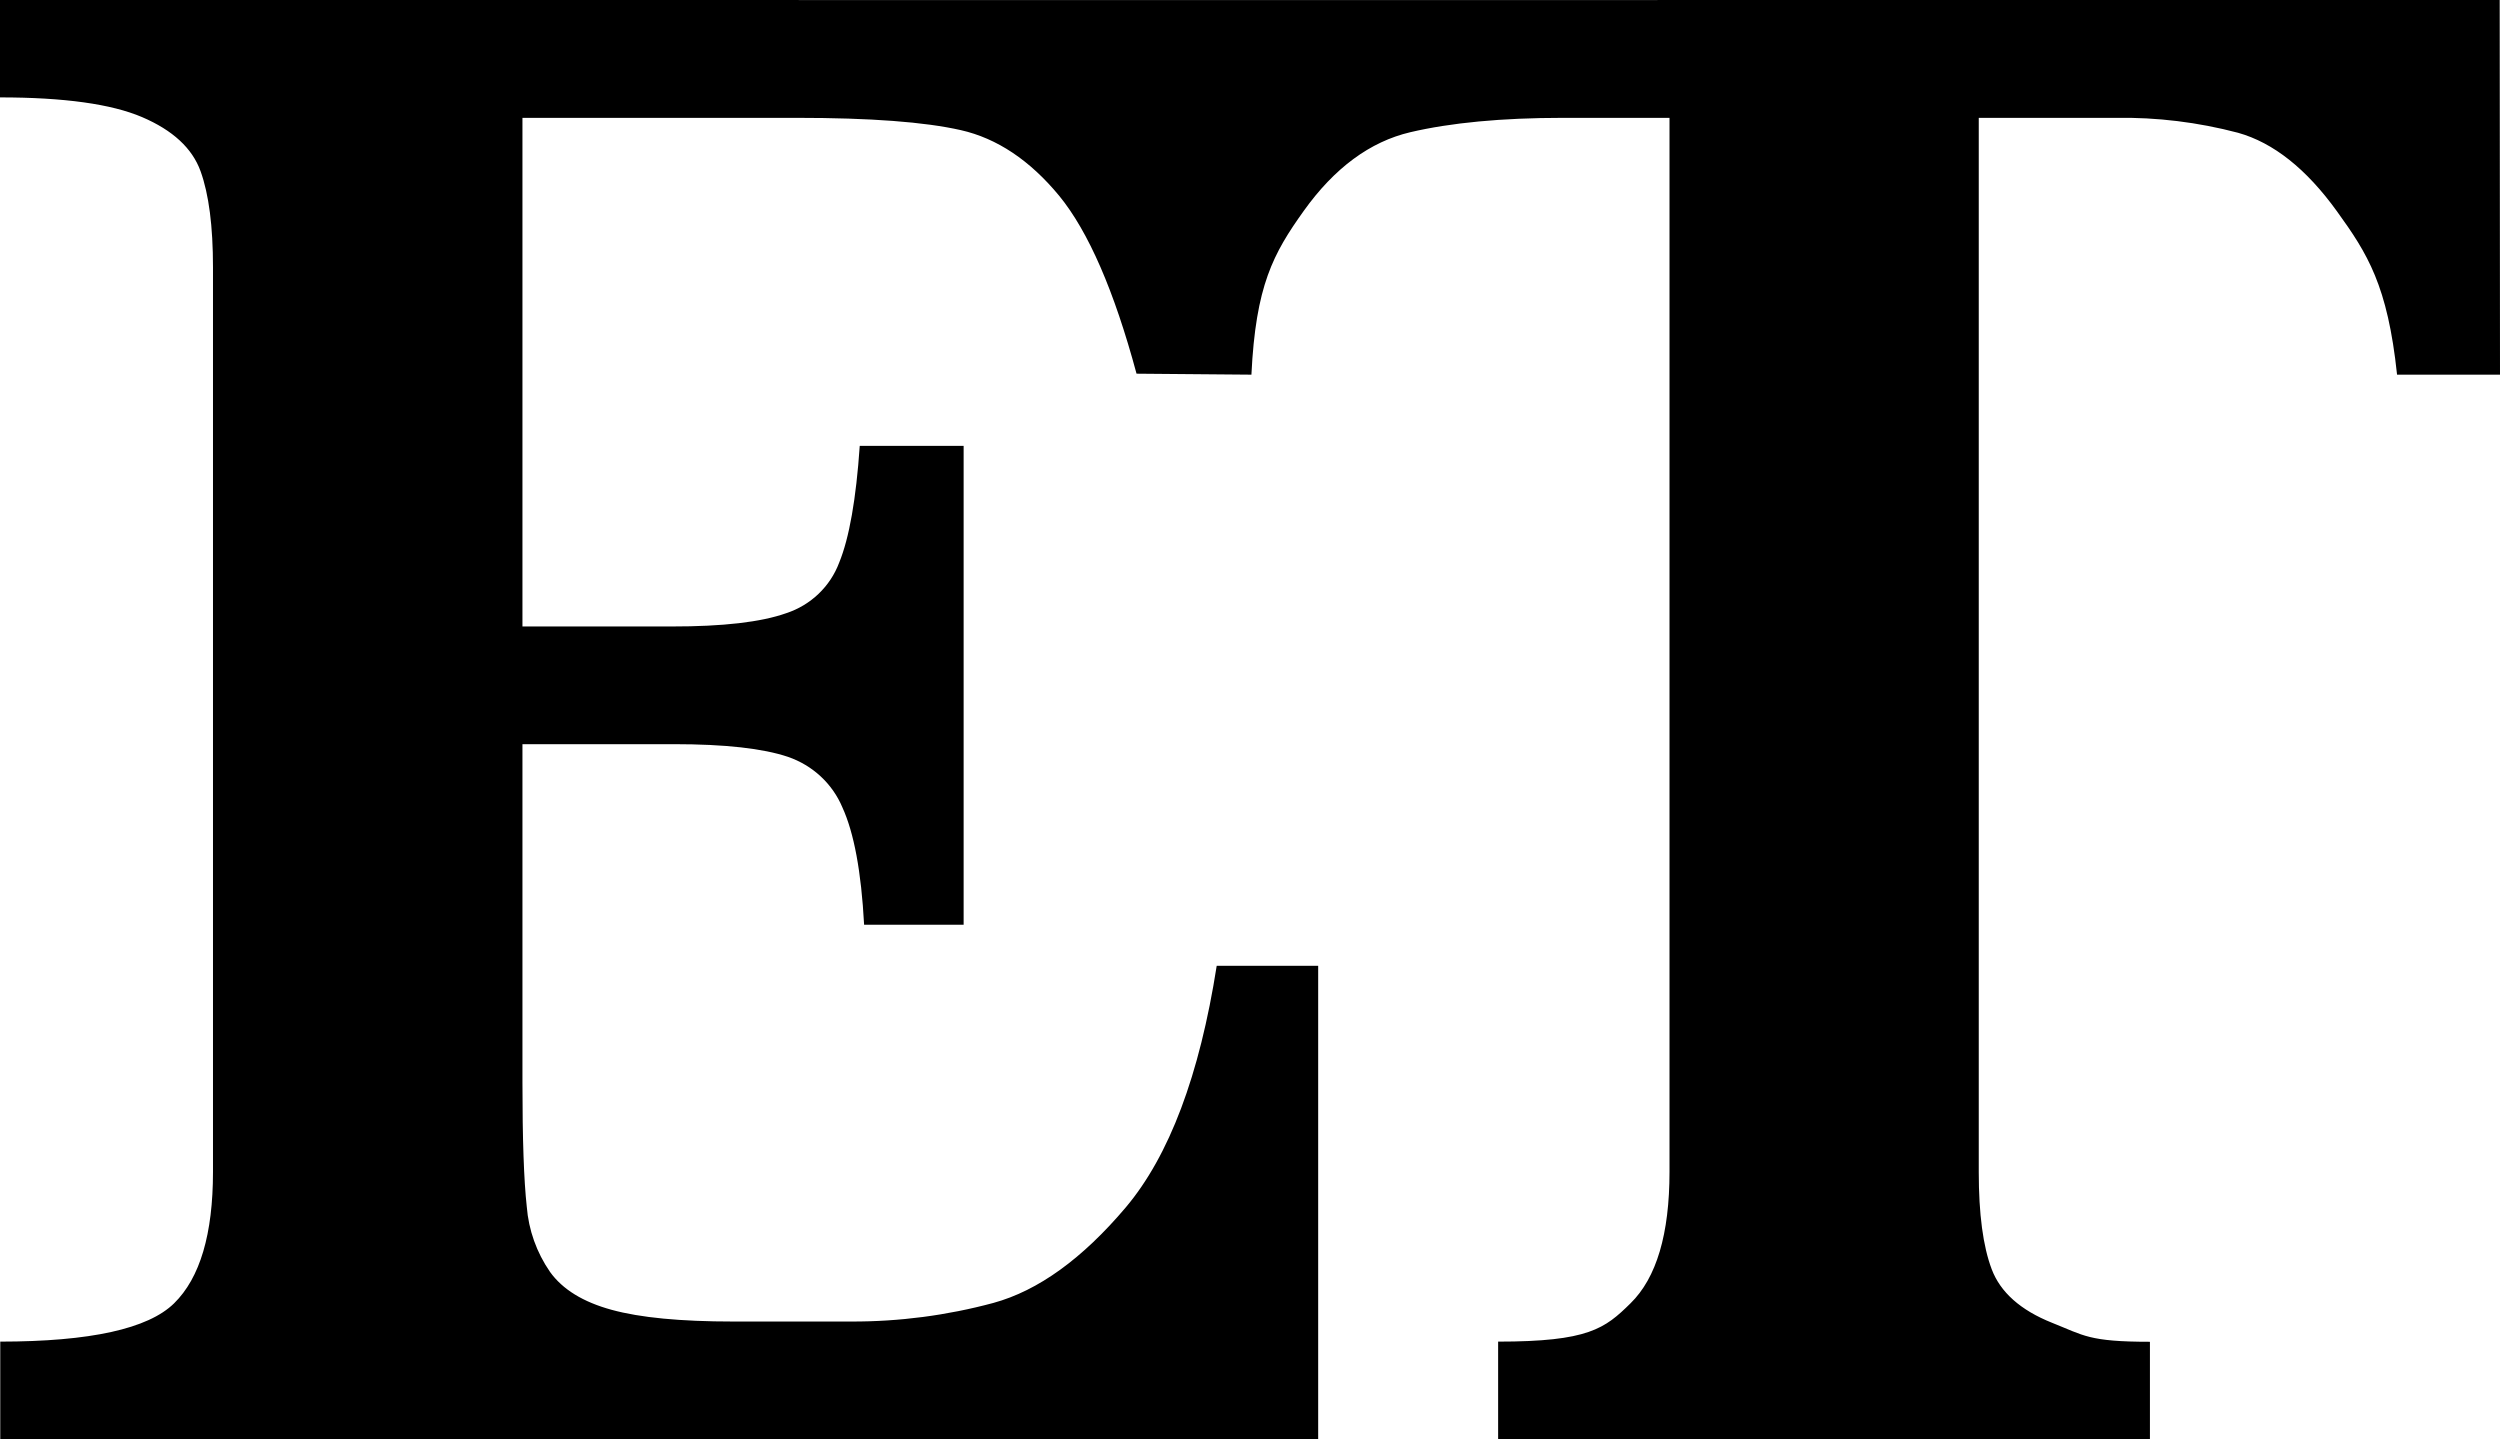 <svg width="905" height="521" viewBox="0 0 905 521" fill="none" xmlns="http://www.w3.org/2000/svg">
<path fill-rule="evenodd" clip-rule="evenodd" d="M904.886 0L440.427 0.019L0 0V35.258C23.193 35.258 40.35 37.651 51.452 42.399C62.535 47.148 69.599 53.654 72.608 61.991C75.617 70.348 77.102 81.92 77.102 96.782V424.181C77.102 446.726 72.418 462.598 63.011 471.814C53.623 481.031 32.638 485.648 0.095 485.667V521H477.179V349.627H440.446C434.239 389.278 423.251 418.423 407.541 437.061C391.812 455.662 375.836 467.216 359.593 471.665C342.817 476.189 325.488 478.451 308.103 478.395H265.448C246.387 478.395 231.725 476.993 221.404 474.151C211.083 471.328 203.656 466.767 199.105 460.429C194.25 453.4 191.355 445.268 190.689 436.8C189.641 427.321 189.127 412.347 189.127 391.858V269.389H243.912C262.554 269.389 276.207 270.941 285.214 273.969C294.164 277.035 301.343 283.691 304.942 292.271C309.131 301.413 311.778 315.509 312.806 334.746H348.834V161.409H311.226C309.912 180.627 307.436 194.742 303.78 203.678C300.543 212.315 293.498 219.063 284.605 221.98C275.503 225.214 261.659 226.803 243.112 226.784H189.127V42.661H288.566C314.977 42.661 334.724 44.138 347.825 47.11C360.926 50.083 372.808 58.009 383.453 70.909C394.021 83.845 403.352 105.307 411.426 135.274L453.014 135.629C454.576 103.362 460.898 91.809 471.98 76.311C483.082 60.795 495.935 51.298 510.541 47.858C525.146 44.437 543.56 42.661 565.744 42.661H604.362V424.181C604.362 446.726 599.658 462.598 590.232 471.814C580.94 480.975 574.96 485.667 542.322 485.667V521H778.274V485.723C756.09 485.723 754.395 483.424 742.875 478.862C731.392 474.282 724.137 467.776 720.995 459.457C717.853 451.138 716.311 439.435 716.311 424.33V42.661H765.878C780.826 42.418 795.717 44.25 810.17 48.064C822.966 51.653 834.906 61.131 845.969 76.48C857.052 91.828 864.326 103.344 867.734 135.629H905L904.886 0Z" fill="black"/>
</svg>
